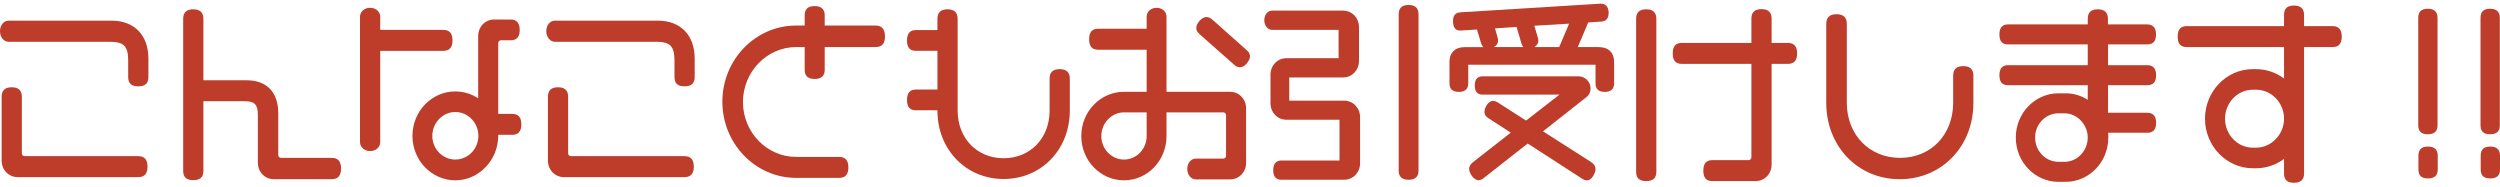 <svg width="321" height="24" viewBox="0 0 321 24" fill="none" xmlns="http://www.w3.org/2000/svg">
<g clip-path="url(#clip0_59_6469)">
<path d="M14.321 2.65H1.111C0.479 2.65 0 3.232 0 3.995C0 4.759 0.479 5.365 1.111 5.365H14.087C15.923 5.365 16.46 5.922 16.46 7.825V9.885C16.46 10.709 16.869 11.085 17.758 11.085C18.646 11.085 19.056 10.697 19.056 9.885V7.534C19.056 4.517 17.244 2.65 14.321 2.65Z" fill="#BD3C2A"/>
<path d="M17.758 20.051H3.168C2.958 20.051 2.806 19.894 2.806 19.676V12.429C2.806 11.617 2.373 11.205 1.508 11.205C0.643 11.205 0.21 11.605 0.21 12.429V20.621C0.21 21.808 1.111 22.741 2.256 22.741H17.758C18.553 22.741 18.939 22.305 18.939 21.396C18.939 20.488 18.541 20.051 17.758 20.051Z" fill="#BD3C2A"/>
<path d="M42.589 20.269H36.089C35.878 20.269 35.726 20.111 35.726 19.893V14.513C35.726 11.835 34.242 10.308 31.67 10.308H26.117V2.419C26.117 1.607 25.684 1.195 24.819 1.195C23.954 1.195 23.521 1.595 23.521 2.419V21.929C23.521 22.753 23.931 23.129 24.819 23.129C25.708 23.129 26.117 22.741 26.117 21.929V12.998H31.413C32.699 12.998 33.108 13.422 33.108 14.755V20.887C33.108 22.075 34.008 23.008 35.154 23.008H42.589C43.395 23.008 43.793 22.559 43.793 21.638C43.793 20.717 43.395 20.269 42.589 20.269Z" fill="#BD3C2A"/>
<path d="M65.76 14.622H63.971V5.546C63.971 5.327 64.123 5.17 64.333 5.17H65.573C66.356 5.17 66.73 4.734 66.73 3.849C66.73 2.964 66.344 2.504 65.573 2.504H63.445C62.299 2.504 61.399 3.437 61.399 4.625V12.623C60.522 12.053 59.505 11.738 58.465 11.738C55.425 11.738 52.959 14.295 52.959 17.445C52.959 20.596 55.425 23.153 58.465 23.153C61.504 23.153 63.971 20.535 63.971 17.445C63.971 17.397 63.971 17.361 63.971 17.312H65.76C66.555 17.312 66.94 16.876 66.94 15.967C66.94 15.058 66.543 14.622 65.76 14.622ZM58.465 20.487C56.828 20.487 55.507 19.118 55.507 17.445C55.507 15.773 56.84 14.38 58.465 14.38C60.09 14.38 61.422 15.749 61.422 17.445C61.422 19.142 60.066 20.487 58.465 20.487Z" fill="#BD3C2A"/>
<path d="M58.102 5.183C58.102 4.286 57.705 3.838 56.922 3.838H48.82V2.153C48.82 1.499 48.259 1.002 47.522 1.002C46.786 1.002 46.225 1.499 46.225 2.153V18.246C46.225 18.9 46.786 19.397 47.522 19.397C48.259 19.397 48.82 18.9 48.82 18.246V6.528H56.922C57.716 6.528 58.102 6.092 58.102 5.183Z" fill="#BD3C2A"/>
<path d="M84.465 2.65H71.254C70.623 2.65 70.144 3.232 70.144 3.995C70.144 4.759 70.623 5.365 71.254 5.365H84.231C86.066 5.365 86.604 5.922 86.604 7.825V9.885C86.604 10.709 87.013 11.085 87.902 11.085C88.79 11.085 89.199 10.697 89.199 9.885V7.534C89.199 4.517 87.387 2.65 84.465 2.65Z" fill="#BD3C2A"/>
<path d="M87.902 20.051H73.312C73.101 20.051 72.949 19.894 72.949 19.676V12.429C72.949 11.617 72.517 11.205 71.652 11.205C70.787 11.205 70.354 11.605 70.354 12.429V20.621C70.354 21.808 71.254 22.741 72.4 22.741H87.902C88.697 22.741 89.082 22.305 89.082 21.396C89.082 20.488 88.685 20.051 87.902 20.051Z" fill="#BD3C2A"/>
<path d="M112.428 3.28H105.893V1.983C105.893 1.183 105.461 0.783 104.595 0.783C103.73 0.783 103.321 1.171 103.321 1.983V3.28H102.211C96.997 3.28 92.753 7.666 92.753 13.059C92.753 18.451 96.997 22.838 102.211 22.838H107.752C108.547 22.838 108.933 22.402 108.933 21.493C108.933 20.584 108.535 20.148 107.752 20.148H102.234C98.458 20.148 95.395 16.985 95.395 13.107C95.395 9.229 98.458 6.042 102.234 6.042H103.321V8.963C103.321 9.751 103.742 10.138 104.595 10.138C105.449 10.138 105.893 9.751 105.893 8.963V6.042H112.428C113.235 6.042 113.632 5.594 113.632 4.673C113.632 3.752 113.223 3.28 112.428 3.28Z" fill="#BD3C2A"/>
<path d="M136.067 8.878C135.19 8.878 134.769 9.278 134.769 10.102V14.198C134.769 17.748 132.29 20.317 128.865 20.317C125.44 20.317 122.961 17.748 122.961 14.198V2.419C122.961 1.607 122.529 1.195 121.664 1.195C120.799 1.195 120.366 1.595 120.366 2.419V3.861H117.595C116.836 3.861 116.461 4.298 116.461 5.206C116.461 6.115 116.836 6.527 117.595 6.527H120.366V11.496H117.595C116.836 11.496 116.461 11.932 116.461 12.841C116.461 13.75 116.836 14.162 117.595 14.162H120.366V14.198C120.366 19.203 124.025 22.983 128.865 22.983C133.705 22.983 137.364 19.203 137.364 14.198V10.102C137.364 9.29 136.932 8.878 136.067 8.878Z" fill="#BD3C2A"/>
<path d="M157.952 11.787H149.78V2.129C149.78 1.499 149.219 1.002 148.506 1.002C147.792 1.002 147.231 1.499 147.231 2.129V3.692H141C140.217 3.692 139.843 4.128 139.843 5.037C139.843 5.946 140.205 6.382 141 6.382H147.231V11.787H144.32C141.292 11.787 138.837 14.332 138.837 17.47C138.837 20.609 141.292 23.154 144.32 23.154C147.348 23.154 149.78 20.609 149.78 17.47V14.429H157.063C157.273 14.429 157.425 14.586 157.425 14.804V19.991C157.425 20.209 157.273 20.367 157.063 20.367H153.532C152.925 20.367 152.445 20.948 152.445 21.687C152.445 22.427 152.913 23.032 153.532 23.032H157.952C159.097 23.032 159.997 22.099 159.997 20.912V13.908C159.997 12.72 159.097 11.787 157.952 11.787ZM144.32 20.488C142.719 20.488 141.409 19.131 141.409 17.47C141.409 15.81 142.719 14.429 144.32 14.429H147.231V17.47C147.231 19.131 145.922 20.488 144.32 20.488Z" fill="#BD3C2A"/>
<path d="M160.067 6.431L155.648 2.505C155.415 2.299 155.157 2.189 154.9 2.189C154.327 2.189 153.603 2.977 153.603 3.583C153.603 3.947 153.813 4.201 154.035 4.395L158.478 8.321C158.711 8.539 158.945 8.636 159.191 8.636C159.518 8.636 159.799 8.479 160.103 8.127C160.371 7.764 160.5 7.497 160.5 7.243C160.5 6.879 160.29 6.625 160.067 6.431Z" fill="#BD3C2A"/>
<path d="M180.865 0.639C180.012 0.639 179.591 1.026 179.591 1.838V21.906C179.591 22.694 180.012 23.081 180.865 23.081C181.719 23.081 182.139 22.681 182.139 21.906V1.838C182.139 1.039 181.707 0.639 180.865 0.639Z" fill="#BD3C2A"/>
<path d="M172.588 12.926H165.539V9.945H172.448C173.593 9.945 174.494 9.012 174.494 7.824V3.486C174.494 2.298 173.593 1.365 172.448 1.365H163.353C162.768 1.365 162.335 1.886 162.335 2.589C162.335 3.292 162.768 3.837 163.353 3.837H171.875V7.473H165.176C164.031 7.473 163.13 8.406 163.13 9.593V13.253C163.13 14.441 164.031 15.374 165.176 15.374H171.992V20.609H164.545C163.844 20.609 163.481 21.033 163.481 21.857C163.481 22.681 163.832 23.081 164.545 23.081H172.588C173.734 23.081 174.634 22.148 174.634 20.96V15.046C174.634 13.859 173.734 12.926 172.588 12.926Z" fill="#BD3C2A"/>
<path d="M204.328 20.826L198.12 16.864L203.72 12.453C204.047 12.198 204.234 11.786 204.234 11.338C204.234 10.599 203.626 9.799 202.656 9.799H190.381C189.691 9.799 189.364 10.187 189.364 10.974C189.364 11.762 189.691 12.15 190.381 12.15H200.236L195.946 15.482L192.275 13.131C192.065 13.01 191.877 12.95 191.714 12.95C191.071 12.95 190.603 13.87 190.603 14.343C190.603 14.791 190.895 15.034 191.118 15.179L193.982 17.033L189.095 20.851C188.873 21.044 188.639 21.287 188.639 21.699C188.639 22.232 189.235 23.141 189.843 23.141C190.112 23.141 190.323 23.008 190.51 22.862L196.156 18.427L203.171 22.959C203.346 23.068 203.545 23.165 203.732 23.165C204.258 23.165 204.55 22.632 204.644 22.45C204.796 22.159 204.866 21.929 204.866 21.723C204.866 21.359 204.69 21.069 204.328 20.838V20.826Z" fill="#BD3C2A"/>
<path d="M205.369 6.043H202.586L203.931 2.88L205.591 2.771C206.222 2.735 206.549 2.371 206.549 1.668C206.549 1.244 206.444 0.917 206.234 0.711C206.058 0.541 205.813 0.469 205.532 0.469L187.505 1.584C186.898 1.62 186.57 1.984 186.57 2.638C186.57 3.014 186.605 3.438 186.874 3.704C187.05 3.874 187.283 3.934 187.552 3.922L189.645 3.789L190.159 5.51C190.194 5.619 190.276 5.873 190.475 6.055H188.02C186.839 6.055 186.114 6.77 186.114 7.909V10.696C186.114 11.436 186.512 11.799 187.318 11.799C188.125 11.799 188.523 11.423 188.523 10.696V8.309H204.866V10.696C204.866 11.436 205.252 11.799 206.047 11.799C206.842 11.799 207.251 11.423 207.251 10.696V7.909C207.251 6.77 206.526 6.055 205.345 6.055L205.369 6.043ZM192.357 5.207C192.357 5.098 192.334 4.989 192.31 4.88L191.96 3.644L194.73 3.462L195.338 5.534C195.397 5.74 195.49 5.922 195.607 6.043H191.819C192.135 5.873 192.357 5.595 192.357 5.207ZM197.524 5.231C197.524 5.122 197.501 5.013 197.478 4.904L197.01 3.304L201.476 3.038L200.201 6.043H197.022C197.302 5.861 197.524 5.595 197.524 5.231Z" fill="#BD3C2A"/>
<path d="M229.568 5.51H227.475V2.396C227.475 1.584 227.043 1.172 226.178 1.172C225.313 1.172 224.88 1.572 224.88 2.396V5.51H215.937C215.153 5.51 214.779 5.946 214.779 6.855C214.779 7.764 215.142 8.2 215.937 8.2H224.88V20.185C224.88 20.403 224.728 20.561 224.518 20.561H219.865C219.081 20.561 218.707 20.997 218.707 21.906C218.707 22.815 219.07 23.251 219.865 23.251H225.429C226.575 23.251 227.475 22.318 227.475 21.13V8.2H229.568C230.363 8.2 230.749 7.764 230.749 6.855C230.749 5.946 230.351 5.51 229.568 5.51Z" fill="#BD3C2A"/>
<path d="M211.377 1.195C210.5 1.195 210.08 1.595 210.08 2.419V22.05C210.08 22.874 210.489 23.25 211.377 23.25C212.266 23.25 212.675 22.862 212.675 22.05V2.419C212.675 1.607 212.242 1.195 211.377 1.195Z" fill="#BD3C2A"/>
<path d="M252.084 8.491C251.207 8.491 250.786 8.891 250.786 9.715V13.205C250.786 17.301 247.922 20.27 243.971 20.27C240.019 20.27 237.132 17.301 237.132 13.205V3.074C237.132 2.238 236.699 1.826 235.811 1.826C234.922 1.826 234.49 2.238 234.49 3.074V13.205C234.49 18.791 238.546 23.009 243.924 23.009C249.302 23.009 253.382 18.803 253.382 13.229V9.715C253.382 8.903 252.949 8.491 252.084 8.491Z" fill="#BD3C2A"/>
<path d="M275.699 5.703C276.459 5.703 276.833 5.291 276.833 4.431C276.833 3.57 276.447 3.134 275.699 3.134H270.66V2.419C270.66 1.607 270.228 1.195 269.363 1.195C268.498 1.195 268.065 1.595 268.065 2.419V3.134H257.836C257.088 3.134 256.725 3.558 256.725 4.431C256.725 5.303 257.076 5.703 257.836 5.703H268.065V8.369H257.836C257.088 8.369 256.725 8.793 256.725 9.666C256.725 10.538 257.088 10.938 257.836 10.938H268.065V12.816C267.223 12.271 266.23 11.98 265.224 11.98H264.312C261.284 11.98 258.829 14.525 258.829 17.664C258.829 20.802 261.284 23.347 264.312 23.347H265.224C268.252 23.347 270.707 20.802 270.707 17.664C270.707 17.446 270.707 17.24 270.684 17.046H275.711C276.47 17.046 276.845 16.634 276.845 15.773C276.845 14.913 276.459 14.477 275.711 14.477H270.672V10.938H275.711C276.47 10.938 276.845 10.526 276.845 9.666C276.845 8.805 276.459 8.369 275.711 8.369H270.672V5.703H275.711H275.699ZM264.312 14.549H265.084C266.697 14.549 268.065 15.979 268.065 17.664C268.065 19.348 266.732 20.778 265.084 20.778H264.312C262.652 20.778 261.308 19.384 261.308 17.664C261.308 15.943 262.652 14.549 264.312 14.549Z" fill="#BD3C2A"/>
<path d="M299.501 3.353H295.842V1.911C295.842 1.111 295.409 0.711 294.544 0.711C293.679 0.711 293.27 1.099 293.27 1.911V3.353H280.773C279.989 3.353 279.615 3.789 279.615 4.698C279.615 5.607 279.978 6.043 280.773 6.043H293.27V10.078C292.229 9.303 290.978 8.878 289.681 8.878H289.26C285.87 8.878 283.122 11.738 283.122 15.24C283.122 18.742 285.881 21.602 289.26 21.602H289.681C290.978 21.602 292.229 21.178 293.27 20.403V22.293C293.27 23.081 293.691 23.469 294.544 23.469C295.398 23.469 295.842 23.081 295.842 22.293V6.043H299.501C300.296 6.043 300.682 5.607 300.682 4.698C300.682 3.789 300.284 3.353 299.501 3.353ZM289.681 18.961H289.26C287.296 18.961 285.694 17.288 285.694 15.24C285.694 13.193 287.296 11.52 289.26 11.52H289.681C291.657 11.52 293.27 13.193 293.27 15.24C293.27 17.288 291.621 18.961 289.681 18.961Z" fill="#BD3C2A"/>
<path d="M311.753 18.816C310.923 18.816 310.525 19.204 310.525 19.992V21.761C310.525 22.537 310.923 22.912 311.753 22.912C312.583 22.912 313.004 22.537 313.004 21.761V19.992C313.004 19.216 312.583 18.816 311.753 18.816Z" fill="#BD3C2A"/>
<path d="M311.729 17.24C312.571 17.24 312.98 16.864 312.98 16.089V2.298C312.98 1.523 312.559 1.123 311.729 1.123C310.899 1.123 310.502 1.511 310.502 2.298V16.089C310.502 16.864 310.899 17.24 311.729 17.24Z" fill="#BD3C2A"/>
<path d="M319.726 17.24C320.567 17.24 320.976 16.864 320.976 16.089V2.298C320.976 1.523 320.556 1.123 319.726 1.123C318.896 1.123 318.498 1.511 318.498 2.298V16.089C318.498 16.864 318.896 17.24 319.726 17.24Z" fill="#BD3C2A"/>
<path d="M319.749 18.816C318.919 18.816 318.521 19.204 318.521 19.992V21.761C318.521 22.537 318.919 22.912 319.749 22.912C320.579 22.912 321 22.537 321 21.761V19.992C321 19.216 320.579 18.816 319.749 18.816Z" fill="#BD3C2A"/>
</g>
<defs>
<clipPath id="clip0_59_6469">
<rect width="321" height="23" fill="white" transform="translate(0 0.469)"/>
</clipPath>
</defs>
</svg>
